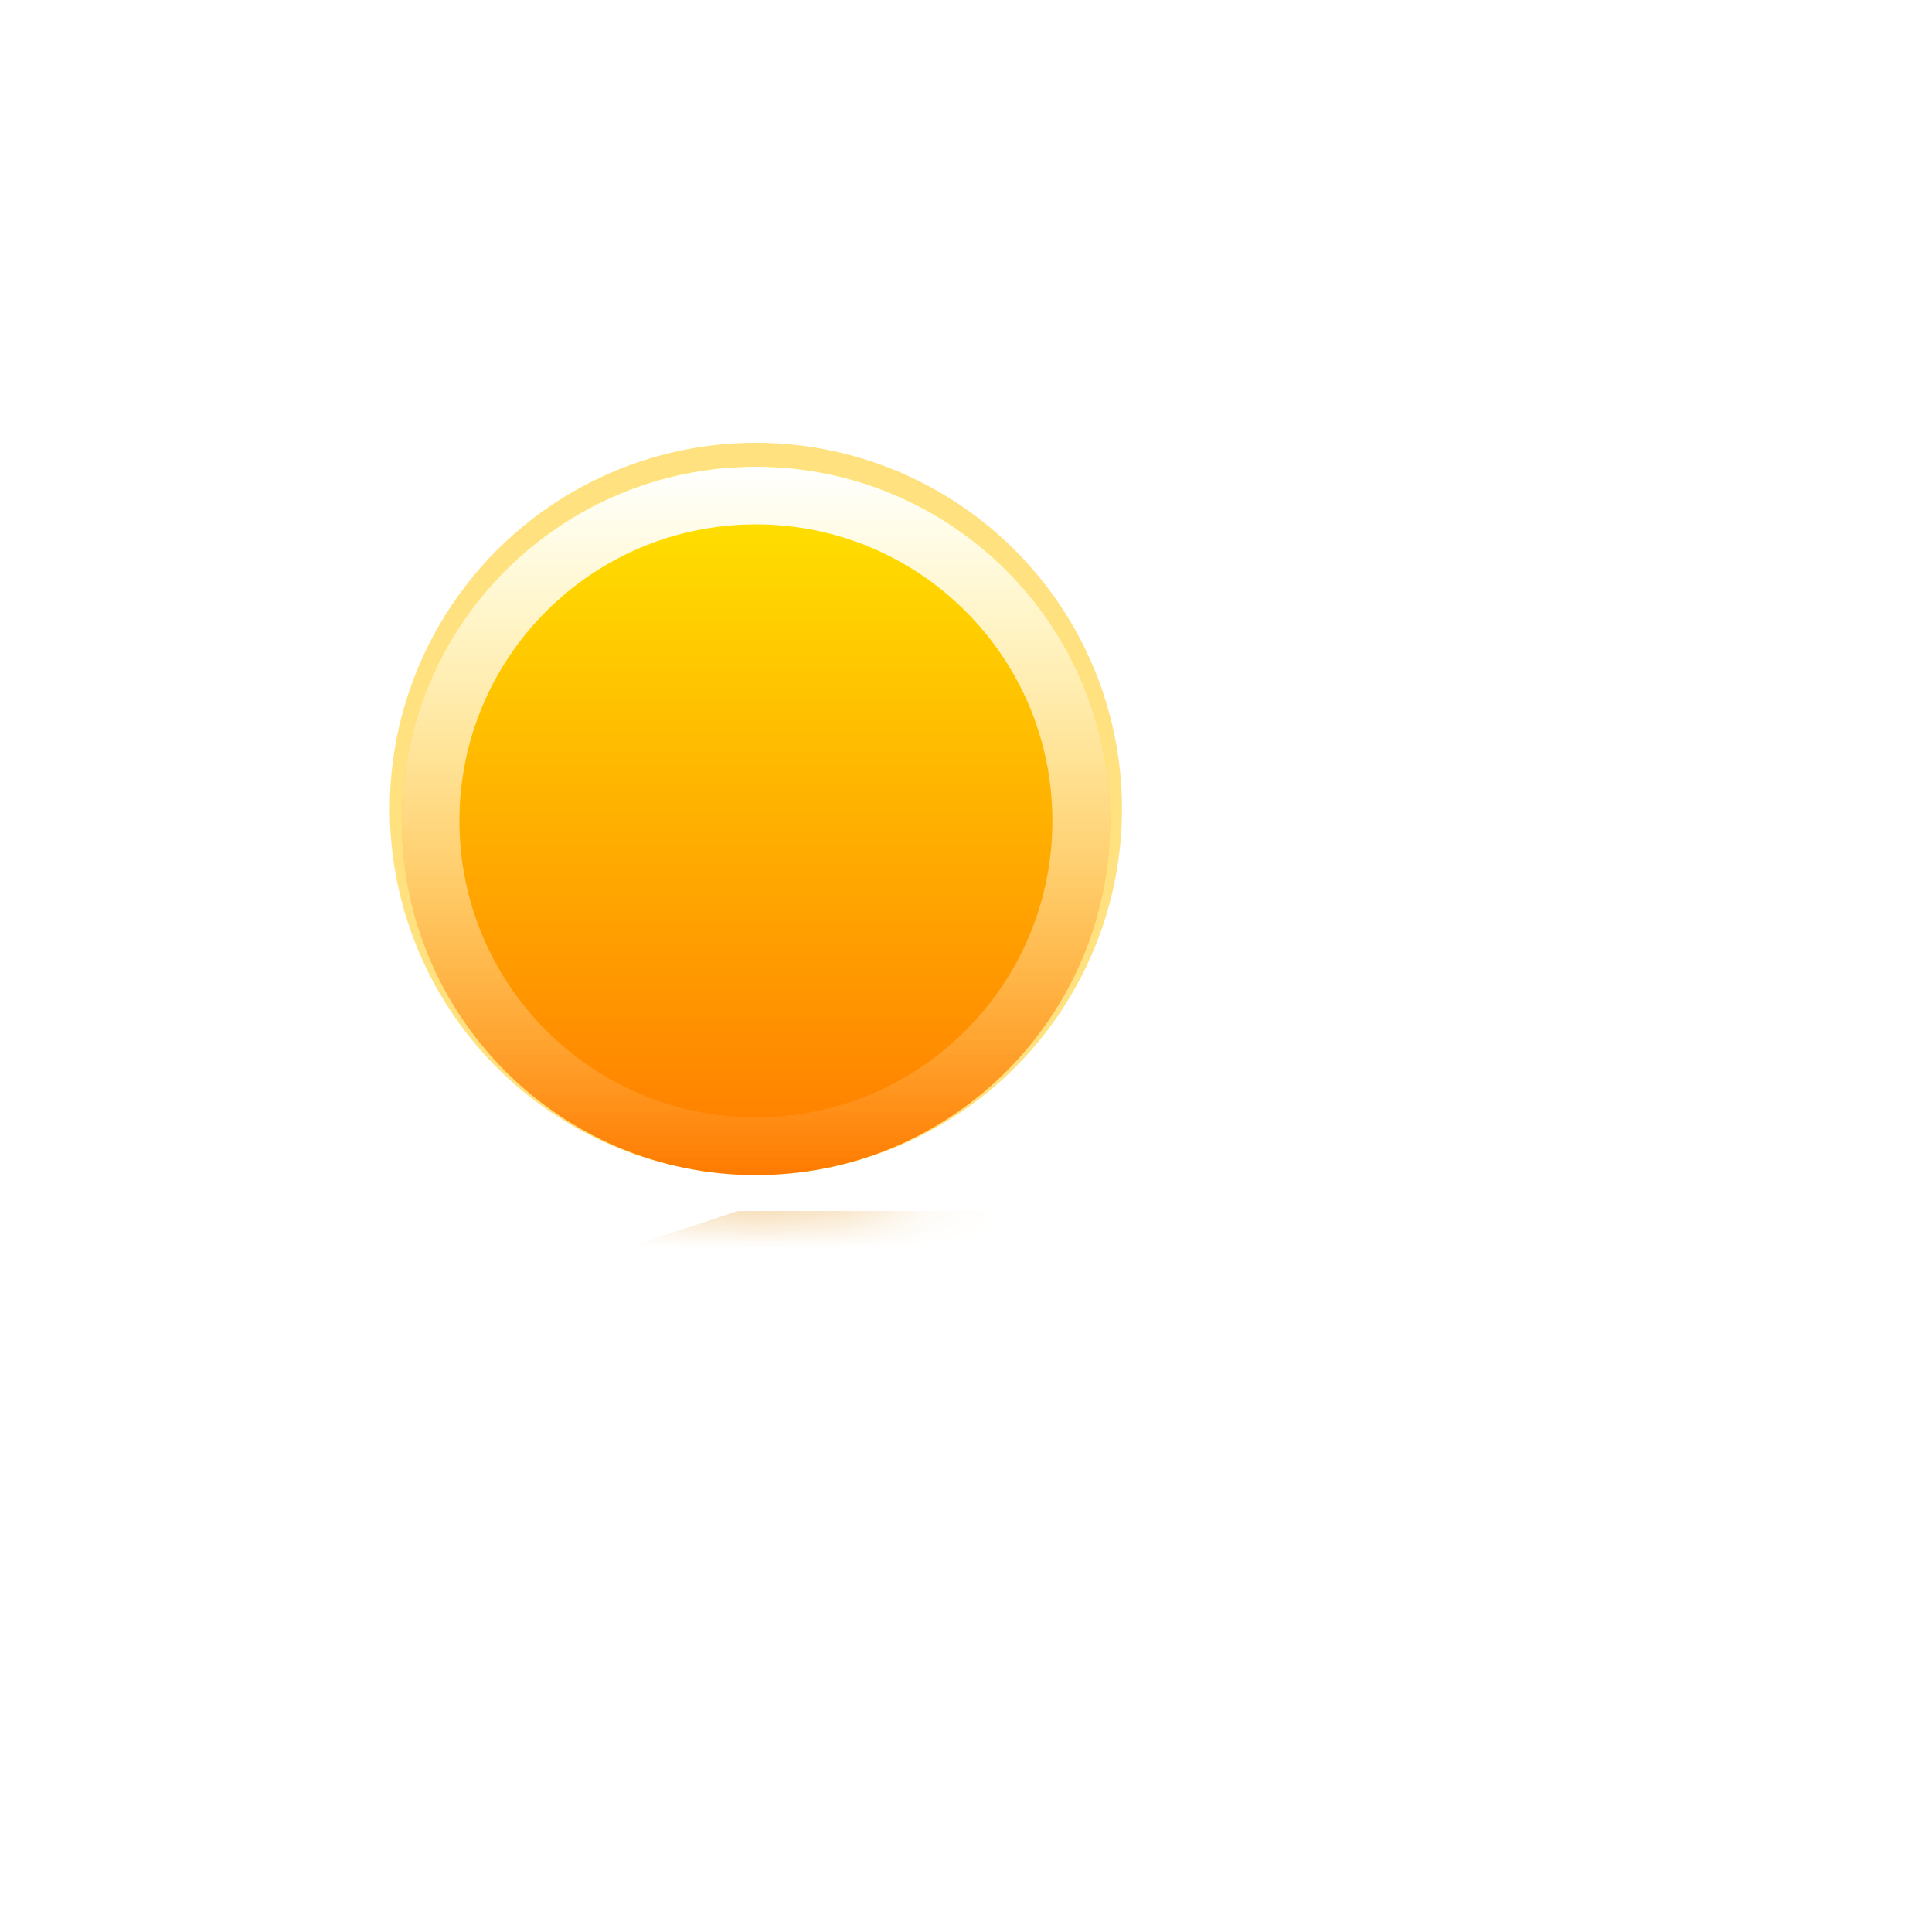 <svg width="24" height="24" viewBox="0 0 24 24" fill="none" xmlns="http://www.w3.org/2000/svg">
<g clip-path="url(#clip0_3881_29302)">
<g filter="url(#filter0_f_3881_29302)">
<circle cx="9.39" cy="10.048" r="4.548" fill="#FFC701" fill-opacity="0.5"/>
</g>
<path d="M13.79 10.197C13.79 12.627 11.82 14.597 9.39 14.597C6.961 14.597 4.991 12.627 4.991 10.197C4.991 7.768 6.961 5.798 9.39 5.798C11.82 5.798 13.79 7.768 13.79 10.197Z" fill="url(#paint0_linear_3881_29302)"/>
<path fill-rule="evenodd" clip-rule="evenodd" d="M9.39 13.88C11.424 13.88 13.073 12.232 13.073 10.197C13.073 8.163 11.424 6.514 9.39 6.514C7.356 6.514 5.707 8.163 5.707 10.197C5.707 12.232 7.356 13.88 9.39 13.88ZM9.39 14.597C11.82 14.597 13.79 12.627 13.79 10.197C13.79 7.768 11.82 5.798 9.39 5.798C6.961 5.798 4.991 7.768 4.991 10.197C4.991 12.627 6.961 14.597 9.39 14.597Z" fill="url(#paint1_linear_3881_29302)"/>
<mask id="mask0_3881_29302" style="mask-type:alpha" maskUnits="userSpaceOnUse" x="4" y="8" width="10" height="7">
<path d="M13.79 10.197C13.79 12.627 11.82 14.597 9.39 14.597C6.961 14.597 4.991 12.627 4.991 10.197C4.991 7.768 6.625 8.333 9.055 8.333C11.484 8.333 13.79 7.768 13.79 10.197Z" fill="url(#paint2_linear_3881_29302)"/>
</mask>
<g mask="url(#mask0_3881_29302)">
<g filter="url(#filter1_f_3881_29302)">
<path fill-rule="evenodd" clip-rule="evenodd" d="M16.101 18.25C16.101 20.021 14.665 21.456 12.895 21.456C12.882 21.456 12.87 21.456 12.857 21.456V21.456H1.601C1.588 21.456 1.575 21.456 1.561 21.456C-0.209 21.456 -1.645 20.021 -1.645 18.25C-1.645 16.48 -0.209 15.044 1.561 15.044C3.088 15.044 4.365 16.111 4.688 17.539L5.774 16.162L9.167 15.044H12.857V15.044C12.87 15.044 12.882 15.044 12.895 15.044C14.665 15.044 16.101 16.479 16.101 18.25Z" fill="#E18700"/>
</g>
</g>
<g filter="url(#filter2_bd_3881_29302)">
<path fill-rule="evenodd" clip-rule="evenodd" d="M16.814 18.5C16.823 18.5 16.832 18.5 16.841 18.5C18.12 18.5 19.158 17.463 19.158 16.183C19.158 14.903 18.12 13.866 16.841 13.866C16.832 13.866 16.823 13.866 16.814 13.866V13.866H16.215C16.237 13.707 16.248 13.546 16.248 13.381C16.248 11.417 14.656 9.825 12.692 9.825C10.727 9.825 9.135 11.417 9.135 13.381C9.135 13.566 9.149 13.748 9.177 13.926C9.008 13.887 8.831 13.866 8.65 13.866C7.371 13.866 6.333 14.903 6.333 16.183C6.333 17.463 7.371 18.5 8.65 18.5C8.659 18.5 8.668 18.5 8.677 18.5L8.677 18.5H16.814V18.5Z" fill="url(#paint3_linear_3881_29302)" shape-rendering="crispEdges"/>
</g>
<g filter="url(#filter3_bd_3881_29302)">
<path fill-rule="evenodd" clip-rule="evenodd" d="M16.799 17.784C16.806 17.784 16.814 17.784 16.822 17.784C16.828 17.784 16.834 17.784 16.841 17.784C17.725 17.784 18.442 17.067 18.442 16.183C18.442 15.299 17.725 14.582 16.841 14.582C16.834 14.582 16.828 14.582 16.822 14.582C16.814 14.582 16.807 14.582 16.799 14.582H16.215C16.008 14.582 15.812 14.493 15.676 14.337C15.54 14.181 15.478 13.974 15.506 13.769C15.523 13.643 15.532 13.513 15.532 13.381C15.532 11.812 14.26 10.541 12.692 10.541C11.123 10.541 9.851 11.812 9.851 13.381C9.851 13.53 9.863 13.675 9.885 13.817C9.921 14.052 9.838 14.29 9.664 14.451C9.489 14.613 9.246 14.678 9.015 14.624C8.898 14.597 8.776 14.582 8.65 14.582C7.766 14.582 7.049 15.299 7.049 16.183C7.049 17.067 7.766 17.784 8.65 17.784C8.657 17.784 8.663 17.784 8.669 17.784C8.677 17.784 8.685 17.784 8.692 17.784H16.799ZM16.814 18.5H8.678C8.677 18.5 8.678 18.5 8.678 18.5C8.677 18.5 8.677 18.5 8.677 18.5C8.668 18.5 8.659 18.5 8.65 18.5C8.413 18.5 8.184 18.464 7.968 18.398C7.022 18.107 6.333 17.225 6.333 16.183C6.333 14.972 7.263 13.978 8.447 13.875C8.514 13.869 8.582 13.866 8.65 13.866C8.831 13.866 9.008 13.887 9.177 13.926C9.149 13.748 9.135 13.566 9.135 13.381C9.135 13.317 9.137 13.253 9.14 13.189C9.24 11.314 10.792 9.825 12.692 9.825C14.578 9.825 16.122 11.293 16.241 13.15C16.245 13.226 16.248 13.303 16.248 13.381C16.248 13.546 16.237 13.707 16.215 13.866H16.814C16.823 13.866 16.832 13.866 16.841 13.866C16.85 13.866 16.859 13.866 16.868 13.866C16.891 13.867 16.914 13.867 16.937 13.868C18.172 13.918 19.158 14.935 19.158 16.183C19.158 17.454 18.135 18.485 16.868 18.5C16.859 18.5 16.85 18.5 16.841 18.5C16.832 18.5 16.823 18.5 16.814 18.5Z" fill="url(#paint4_linear_3881_29302)" shape-rendering="crispEdges"/>
</g>
</g>
<defs>
<filter id="filter0_f_3881_29302" x="-5.158" y="-4.5" width="29.096" height="29.097" filterUnits="userSpaceOnUse" color-interpolation-filters="sRGB">
<feFlood flood-opacity="0" result="BackgroundImageFix"/>
<feBlend mode="normal" in="SourceGraphic" in2="BackgroundImageFix" result="shape"/>
<feGaussianBlur stdDeviation="5" result="effect1_foregroundBlur_3881_29302"/>
</filter>
<filter id="filter1_f_3881_29302" x="-5.645" y="11.044" width="25.746" height="14.413" filterUnits="userSpaceOnUse" color-interpolation-filters="sRGB">
<feFlood flood-opacity="0" result="BackgroundImageFix"/>
<feBlend mode="normal" in="SourceGraphic" in2="BackgroundImageFix" result="shape"/>
<feGaussianBlur stdDeviation="2" result="effect1_foregroundBlur_3881_29302"/>
</filter>
<filter id="filter2_bd_3881_29302" x="-64.667" y="-25.175" width="112.824" height="108.675" filterUnits="userSpaceOnUse" color-interpolation-filters="sRGB">
<feFlood flood-opacity="0" result="BackgroundImageFix"/>
<feGaussianBlur in="BackgroundImageFix" stdDeviation="2"/>
<feComposite in2="SourceAlpha" operator="in" result="effect1_backgroundBlur_3881_29302"/>
<feColorMatrix in="SourceAlpha" type="matrix" values="0 0 0 0 0 0 0 0 0 0 0 0 0 0 0 0 0 0 127 0" result="hardAlpha"/>
<feOffset dx="-21" dy="15"/>
<feGaussianBlur stdDeviation="25"/>
<feComposite in2="hardAlpha" operator="out"/>
<feColorMatrix type="matrix" values="0 0 0 0 0.113 0 0 0 0 0.149 0 0 0 0 0.275 0 0 0 0.15 0"/>
<feBlend mode="normal" in2="effect1_backgroundBlur_3881_29302" result="effect2_dropShadow_3881_29302"/>
<feBlend mode="normal" in="SourceGraphic" in2="effect2_dropShadow_3881_29302" result="shape"/>
</filter>
<filter id="filter3_bd_3881_29302" x="-64.667" y="-25.175" width="112.824" height="108.675" filterUnits="userSpaceOnUse" color-interpolation-filters="sRGB">
<feFlood flood-opacity="0" result="BackgroundImageFix"/>
<feGaussianBlur in="BackgroundImageFix" stdDeviation="2"/>
<feComposite in2="SourceAlpha" operator="in" result="effect1_backgroundBlur_3881_29302"/>
<feColorMatrix in="SourceAlpha" type="matrix" values="0 0 0 0 0 0 0 0 0 0 0 0 0 0 0 0 0 0 127 0" result="hardAlpha"/>
<feOffset dx="-21" dy="15"/>
<feGaussianBlur stdDeviation="25"/>
<feComposite in2="hardAlpha" operator="out"/>
<feColorMatrix type="matrix" values="0 0 0 0 0.113 0 0 0 0 0.149 0 0 0 0 0.275 0 0 0 0.15 0"/>
<feBlend mode="normal" in2="effect1_backgroundBlur_3881_29302" result="effect2_dropShadow_3881_29302"/>
<feBlend mode="normal" in="SourceGraphic" in2="effect2_dropShadow_3881_29302" result="shape"/>
</filter>
<linearGradient id="paint0_linear_3881_29302" x1="9.39" y1="5.798" x2="9.39" y2="14.597" gradientUnits="userSpaceOnUse">
<stop stop-color="#FFE600"/>
<stop offset="1" stop-color="#FF7A00"/>
</linearGradient>
<linearGradient id="paint1_linear_3881_29302" x1="9.39" y1="5.798" x2="9.39" y2="14.597" gradientUnits="userSpaceOnUse">
<stop stop-color="white"/>
<stop offset="1" stop-color="white" stop-opacity="0"/>
</linearGradient>
<linearGradient id="paint2_linear_3881_29302" x1="9.39" y1="5.798" x2="9.39" y2="14.597" gradientUnits="userSpaceOnUse">
<stop stop-color="#FFD600"/>
<stop offset="1" stop-color="#FF7A00"/>
</linearGradient>
<linearGradient id="paint3_linear_3881_29302" x1="13.342" y1="10.086" x2="13.342" y2="19.48" gradientUnits="userSpaceOnUse">
<stop stop-color="white"/>
<stop offset="1" stop-color="white" stop-opacity="0"/>
</linearGradient>
<linearGradient id="paint4_linear_3881_29302" x1="12.745" y1="9.825" x2="12.745" y2="18.5" gradientUnits="userSpaceOnUse">
<stop stop-color="white"/>
<stop offset="1" stop-color="white" stop-opacity="0"/>
</linearGradient>
<clipPath id="clip0_3881_29302">
<rect width="24" height="24" fill="white"/>
</clipPath>
</defs>
</svg>
